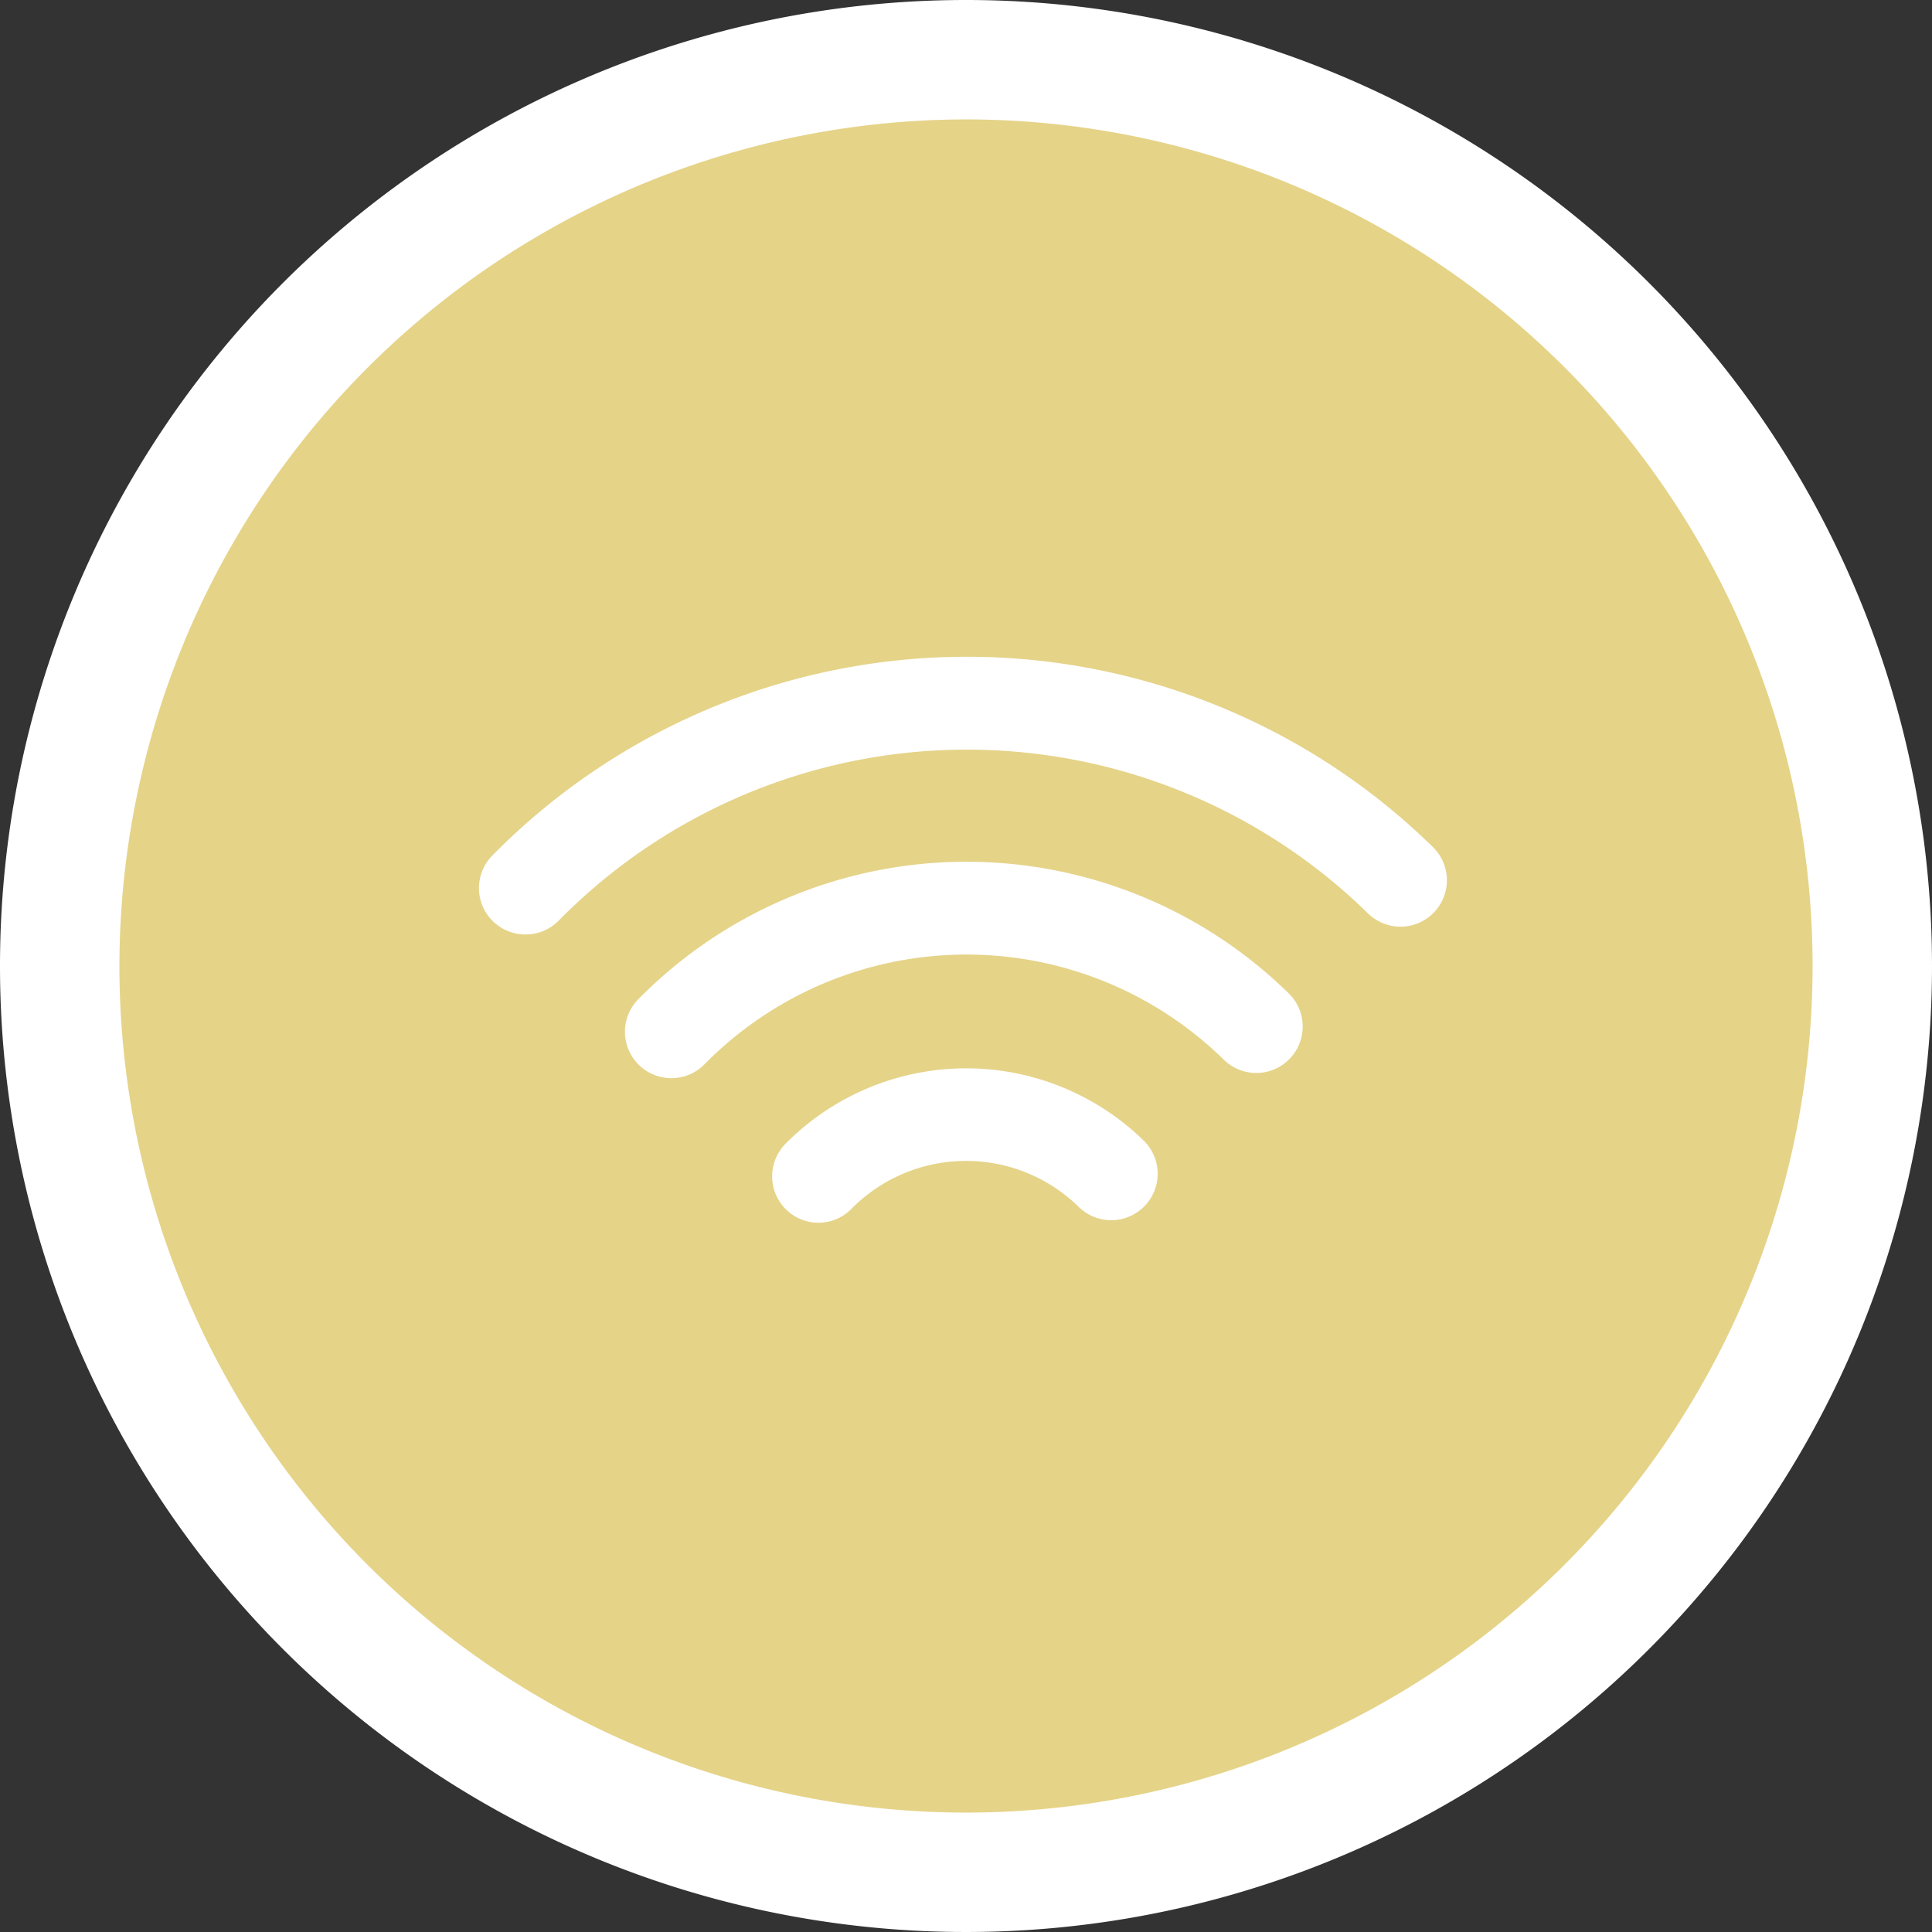 <svg id="レイヤー_1" data-name="レイヤー 1" xmlns="http://www.w3.org/2000/svg" viewBox="0 0 194.14 194.14" width="194" height="194"><rect x="0" y="0" width="194.14" height="194.14" fill="#333333" stroke="none"/><defs><style type="text/css">.cls-1{fill:#e5d388;}.cls-2{fill:#fff;}</style></defs><title>icon-service_05</title><circle class="cls-1" cx="97.07" cy="97.07" r="91.07" transform="translate(-40.21 97.07) rotate(-45)"/><path class="cls-2" d="M97.07,12A85.07,85.07,0,1,1,12,97.07,85.16,85.16,0,0,1,97.07,12m0-12a97.07,97.07,0,1,0,97.07,97.07A97.07,97.07,0,0,0,97.07,0Z"/><path class="cls-2" d="M52.77,93.9A4.66,4.66,0,0,1,49.44,86,66.91,66.91,0,0,1,144,85.13a4.66,4.66,0,1,1-6.54,6.65,57.57,57.57,0,0,0-81.32.73,4.63,4.63,0,0,1-3.32,1.39Z"/><path class="cls-2" d="M67.46,108.34a4.66,4.66,0,0,1-3.32-7.93,46.26,46.26,0,0,1,65.37-.58,4.66,4.66,0,1,1-6.54,6.65,36.93,36.93,0,0,0-52.18.47,4.64,4.64,0,0,1-3.33,1.39Z"/><path class="cls-2" d="M82.26,122.87a4.66,4.66,0,0,1-3.33-7.93,25.53,25.53,0,0,1,36-.32,4.66,4.66,0,0,1-6.53,6.66,16.18,16.18,0,0,0-22.85.2,4.66,4.66,0,0,1-3.33,1.39Z"/></svg>
